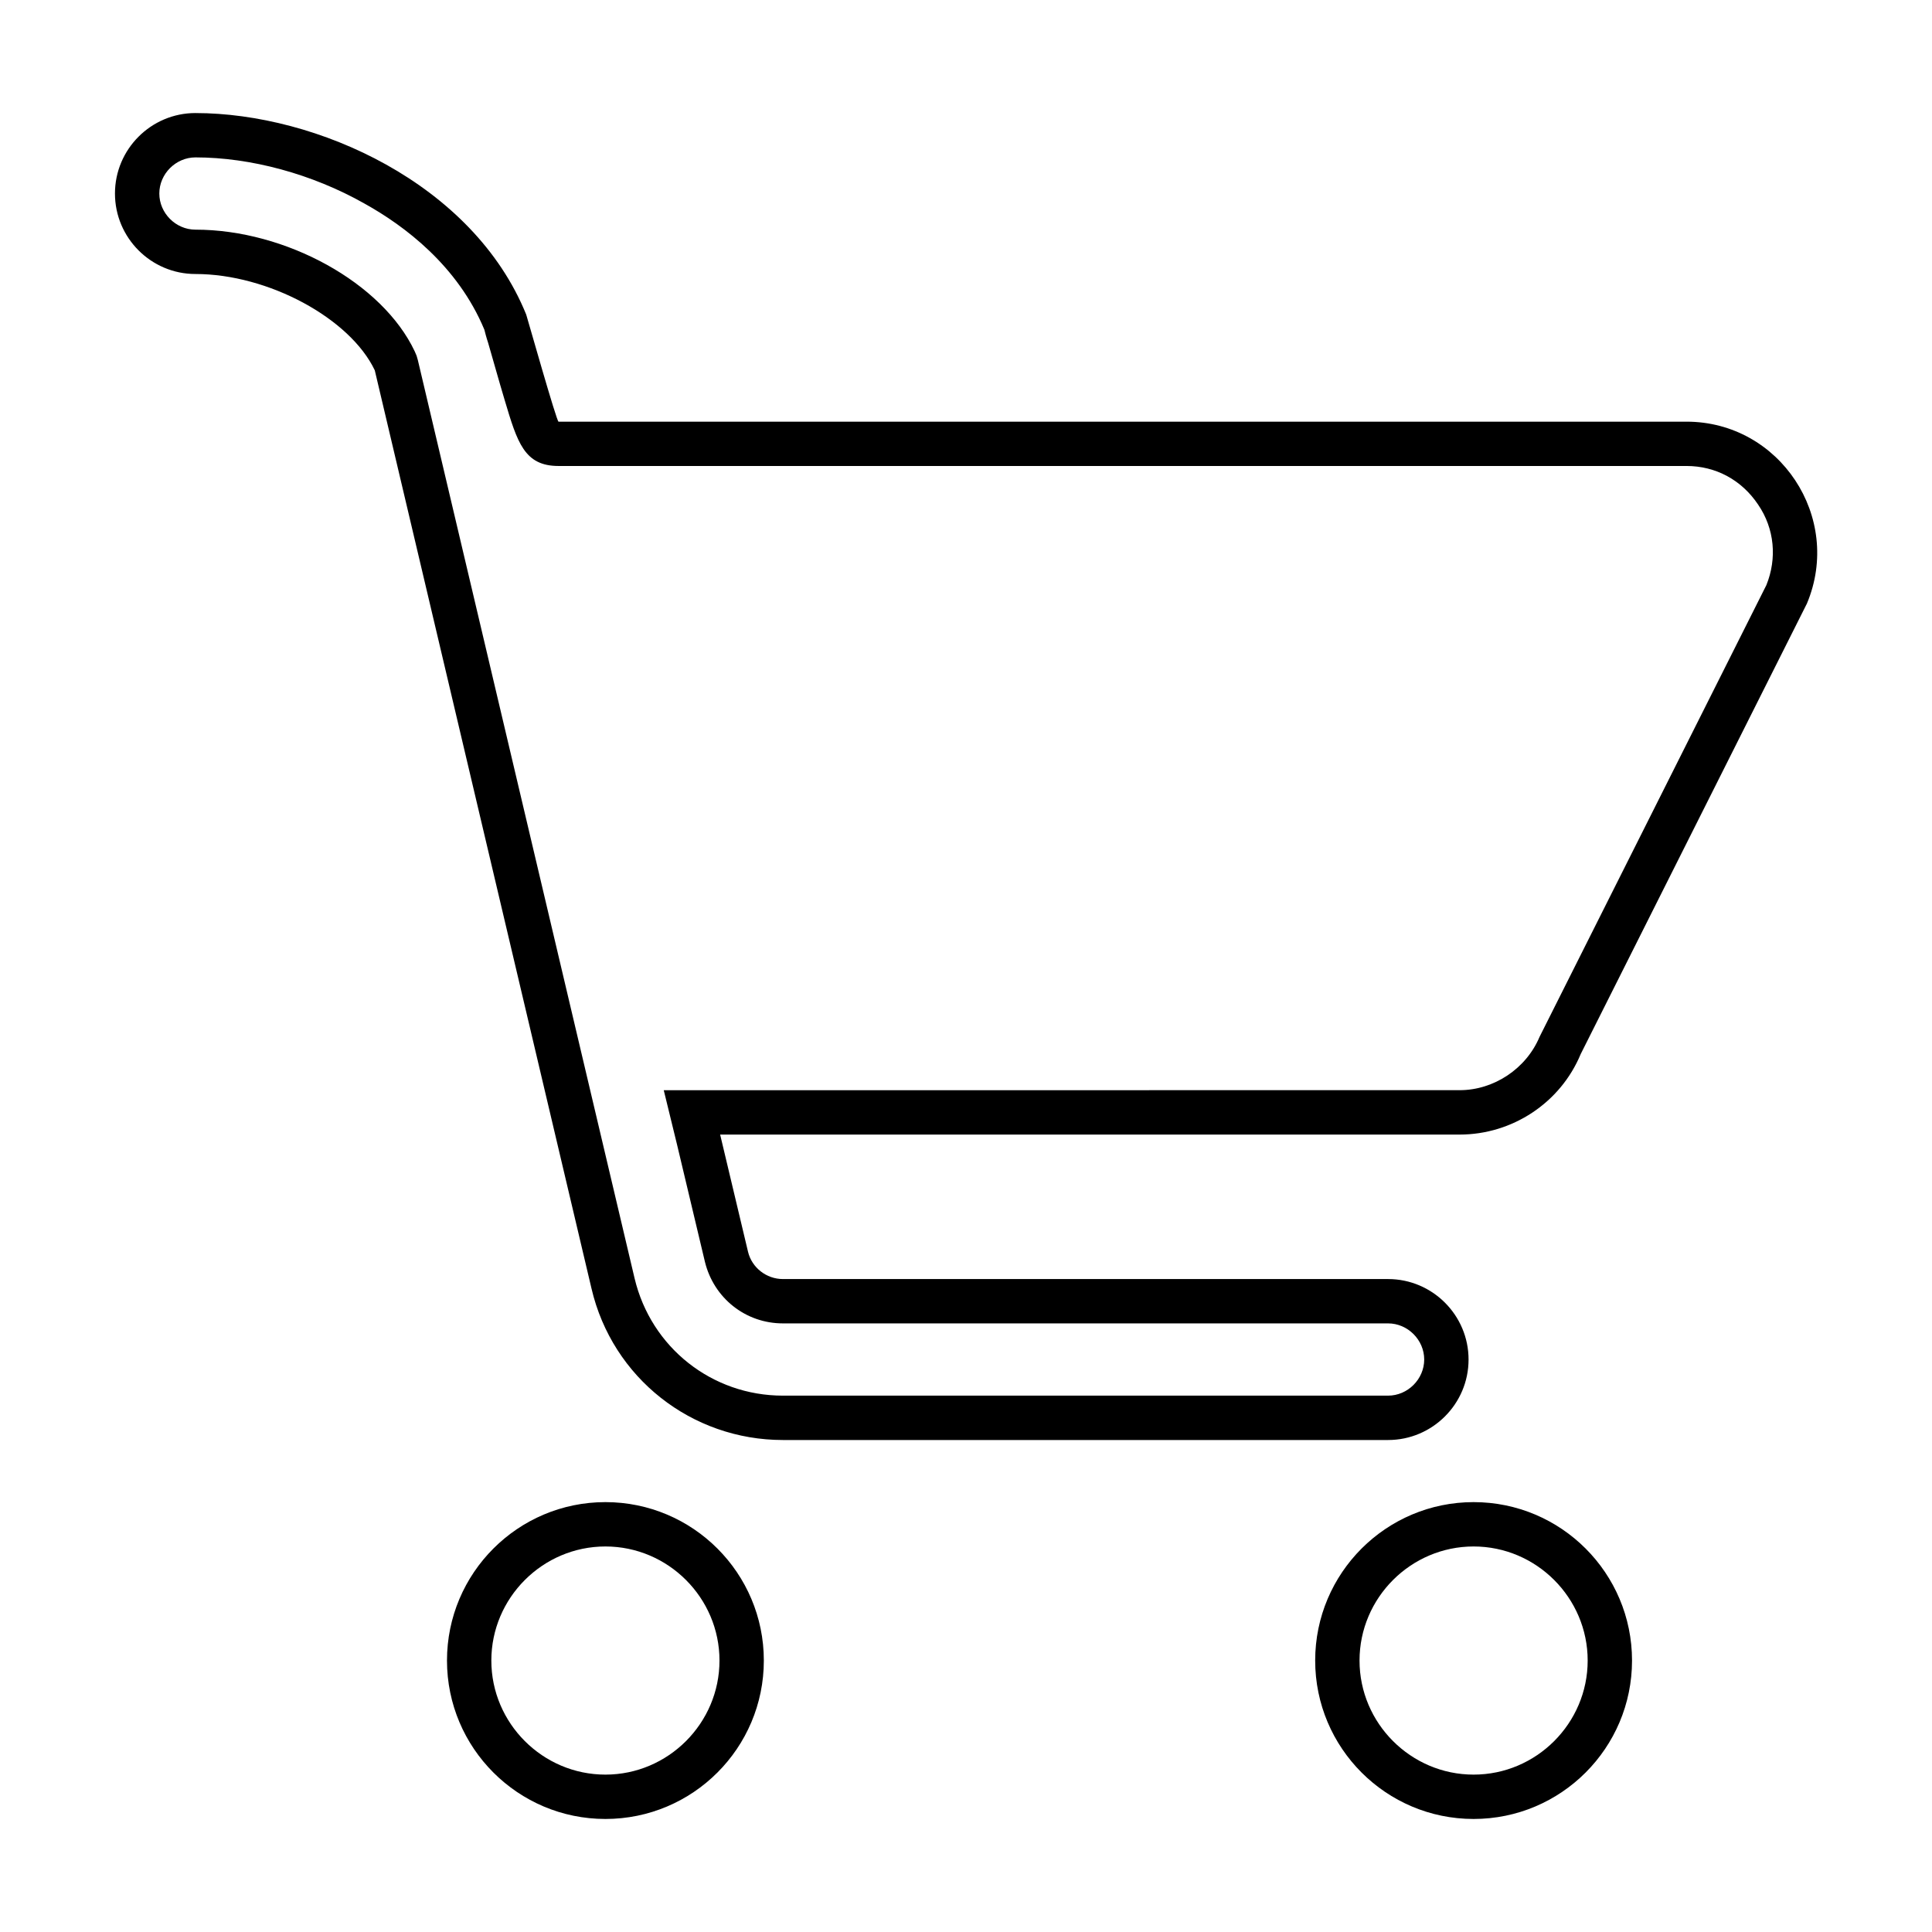 <?xml version="1.0" encoding="UTF-8"?>
<!-- Uploaded to: ICON Repo, www.svgrepo.com, Generator: ICON Repo Mixer Tools -->
<svg fill="#000000" width="800px" height="800px" version="1.1" viewBox="144 144 512 512" xmlns="http://www.w3.org/2000/svg">
 <g>
  <path d="m304.44 553.83c16.625 0 30.23 13.602 30.23 30.23 0 16.625-13.602 30.23-30.23 30.23-16.625 0-30.23-13.602-30.23-30.23 0.004-16.629 13.605-30.23 30.23-30.23m0-11.754c-23.176 0-41.984 18.809-41.984 41.984 0 23.176 18.809 41.984 41.984 41.984 23.176 0 41.984-18.809 41.984-41.984 0-23.176-18.809-41.984-41.984-41.984z"/>
  <path d="m534.52 553.83c16.625 0 30.23 13.602 30.23 30.23 0 16.625-13.602 30.23-30.23 30.23-16.625 0-30.23-13.602-30.23-30.23s13.605-30.23 30.23-30.23m0-11.754c-23.176 0-41.984 18.809-41.984 41.984 0 23.176 18.809 41.984 41.984 41.984s41.984-18.809 41.984-41.984c0-23.176-18.809-41.984-41.984-41.984z"/>
  <path d="m195.79 185.71c14.609 0 30.898 4.367 44.84 12.258 10.578 5.879 24.688 16.457 31.738 33.418 0.168 0.672 0.504 2.016 1.008 3.527 1.176 4.031 2.856 10.078 4.367 15.113 3.359 11.25 5.207 17.465 14.273 17.465h298.93c7.727 0 14.609 3.695 18.977 10.242 4.367 6.383 5.039 14.273 2.184 21.328l-59.785 119.07-0.336 0.672c-3.527 8.398-12.09 14.105-21.16 14.105l-195.98 0.008h-14.945l3.527 14.441 7.391 31.066c2.352 9.574 10.746 16.289 20.656 16.289h160.38c5.207 0 9.574 4.367 9.574 9.574 0 5.207-4.367 9.574-9.574 9.574h-160.38c-18.809 0-34.93-12.762-39.297-31.066l-57.438-243.34-0.336-1.176-0.504-1.176c-8.566-18.137-34.09-32.242-58.105-32.242-5.207 0-9.574-4.367-9.574-9.574 0-5.207 4.367-9.574 9.574-9.574m0-11.754c-11.754 0-21.328 9.574-21.328 21.328s9.574 21.328 21.328 21.328c19.312 0 40.977 11.754 47.527 25.527l57.434 243.34c5.543 23.68 26.535 40.137 50.719 40.137h160.38c11.754 0 21.328-9.574 21.328-21.328 0-11.754-9.574-21.328-21.328-21.328h-160.38c-4.367 0-8.23-3.023-9.238-7.223l-7.391-31.066h195.98c13.938 0 26.703-8.398 32.074-21.328l59.953-119.4c9.574-22.84-7.223-48.199-31.906-48.199h-298.93c-0.504 0-8.23-27.375-8.566-28.383-14.105-34.762-55.586-53.402-87.66-53.402z"/>
 </g>
</svg>